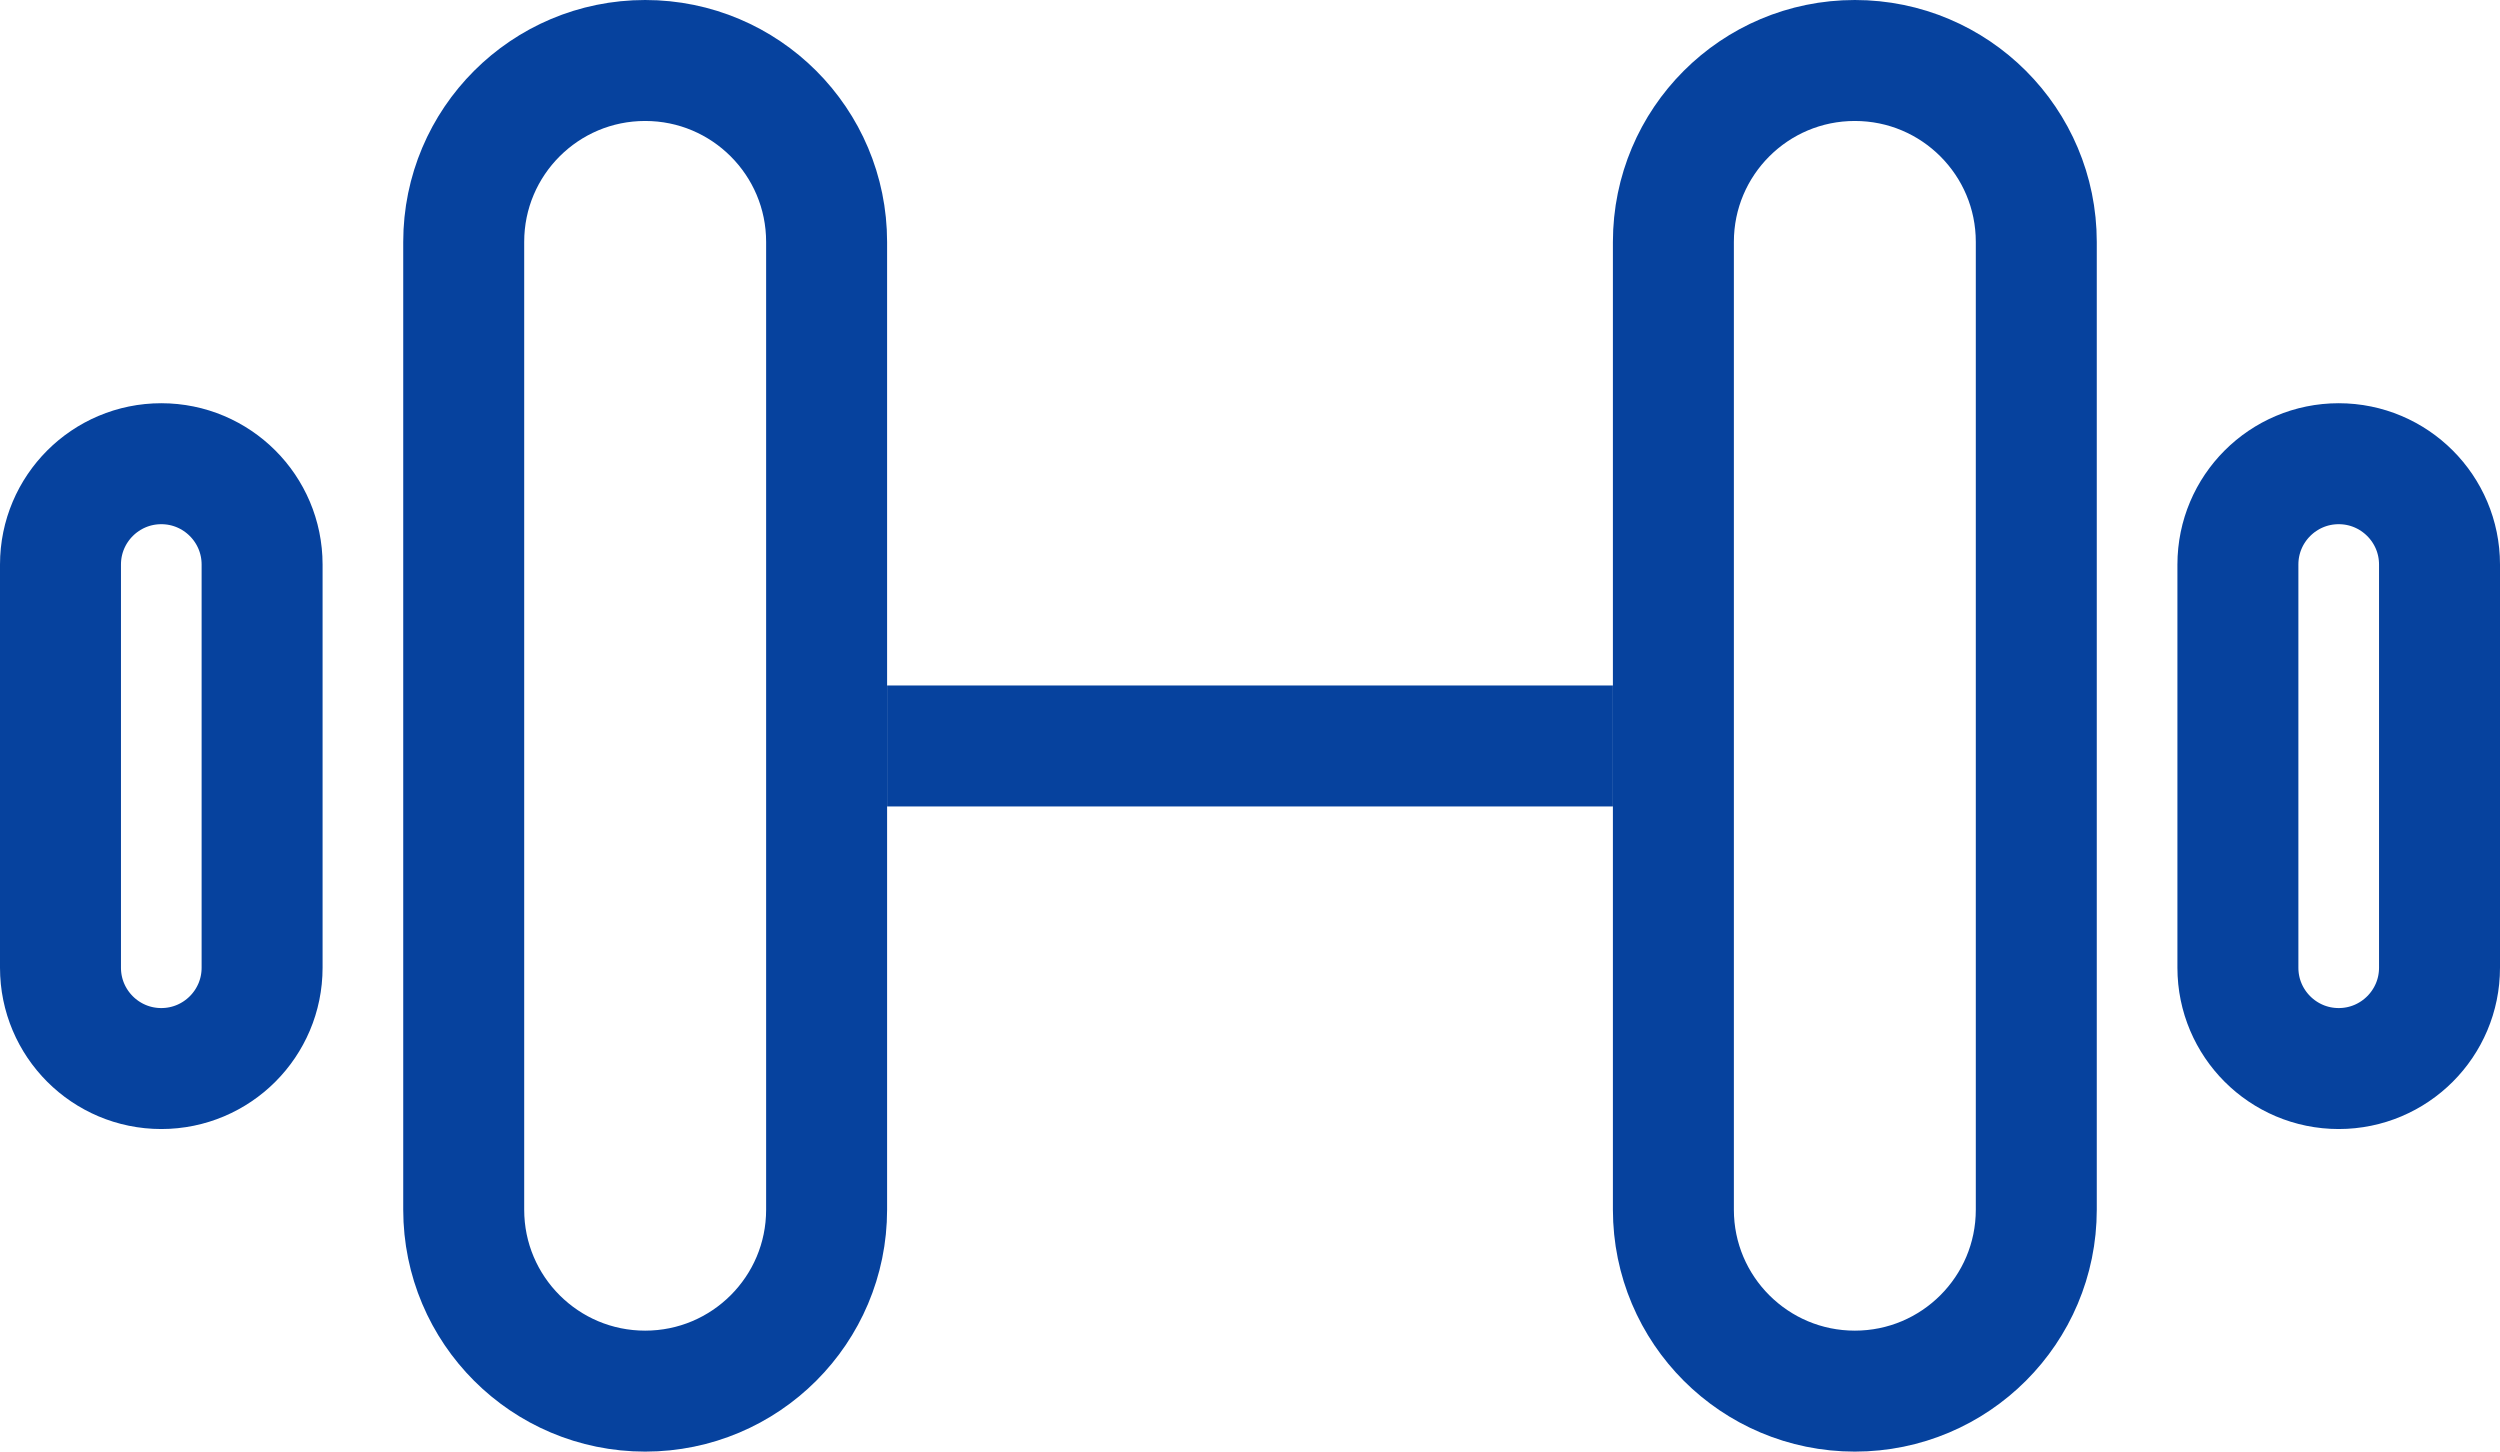 <svg width="31" height="18" viewBox="0 0 31 18" fill="none" xmlns="http://www.w3.org/2000/svg">
<path d="M20.75 3C20.75 1.757 21.757 0.75 23 0.75C24.243 0.75 25.25 1.757 25.25 3V15C25.25 16.243 24.243 17.25 23 17.25C21.757 17.25 20.75 16.243 20.75 15V3ZM8 0.75C9.243 0.75 10.25 1.757 10.25 3V15C10.25 16.243 9.243 17.25 8 17.25C6.757 17.25 5.75 16.243 5.75 15V3C5.75 1.757 6.757 0.75 8 0.75ZM27.75 7C27.75 6.31 28.31 5.75 29 5.75C29.69 5.75 30.25 6.31 30.25 7V12C30.25 12.69 29.69 13.25 29 13.25C28.31 13.25 27.75 12.69 27.75 12V7ZM2 5.75C2.69 5.75 3.25 6.31 3.25 7V12C3.25 12.69 2.69 13.25 2 13.25C1.31 13.25 0.75 12.69 0.75 12V7C0.75 6.31 1.31 5.75 2 5.75Z" stroke="#06429E" stroke-width="1.5" stroke-linecap="round" stroke-linejoin="round"/>
<line x1="11" y1="9.25" x2="20" y2="9.25" stroke="#06429E" stroke-width="1.5"/>
</svg>
